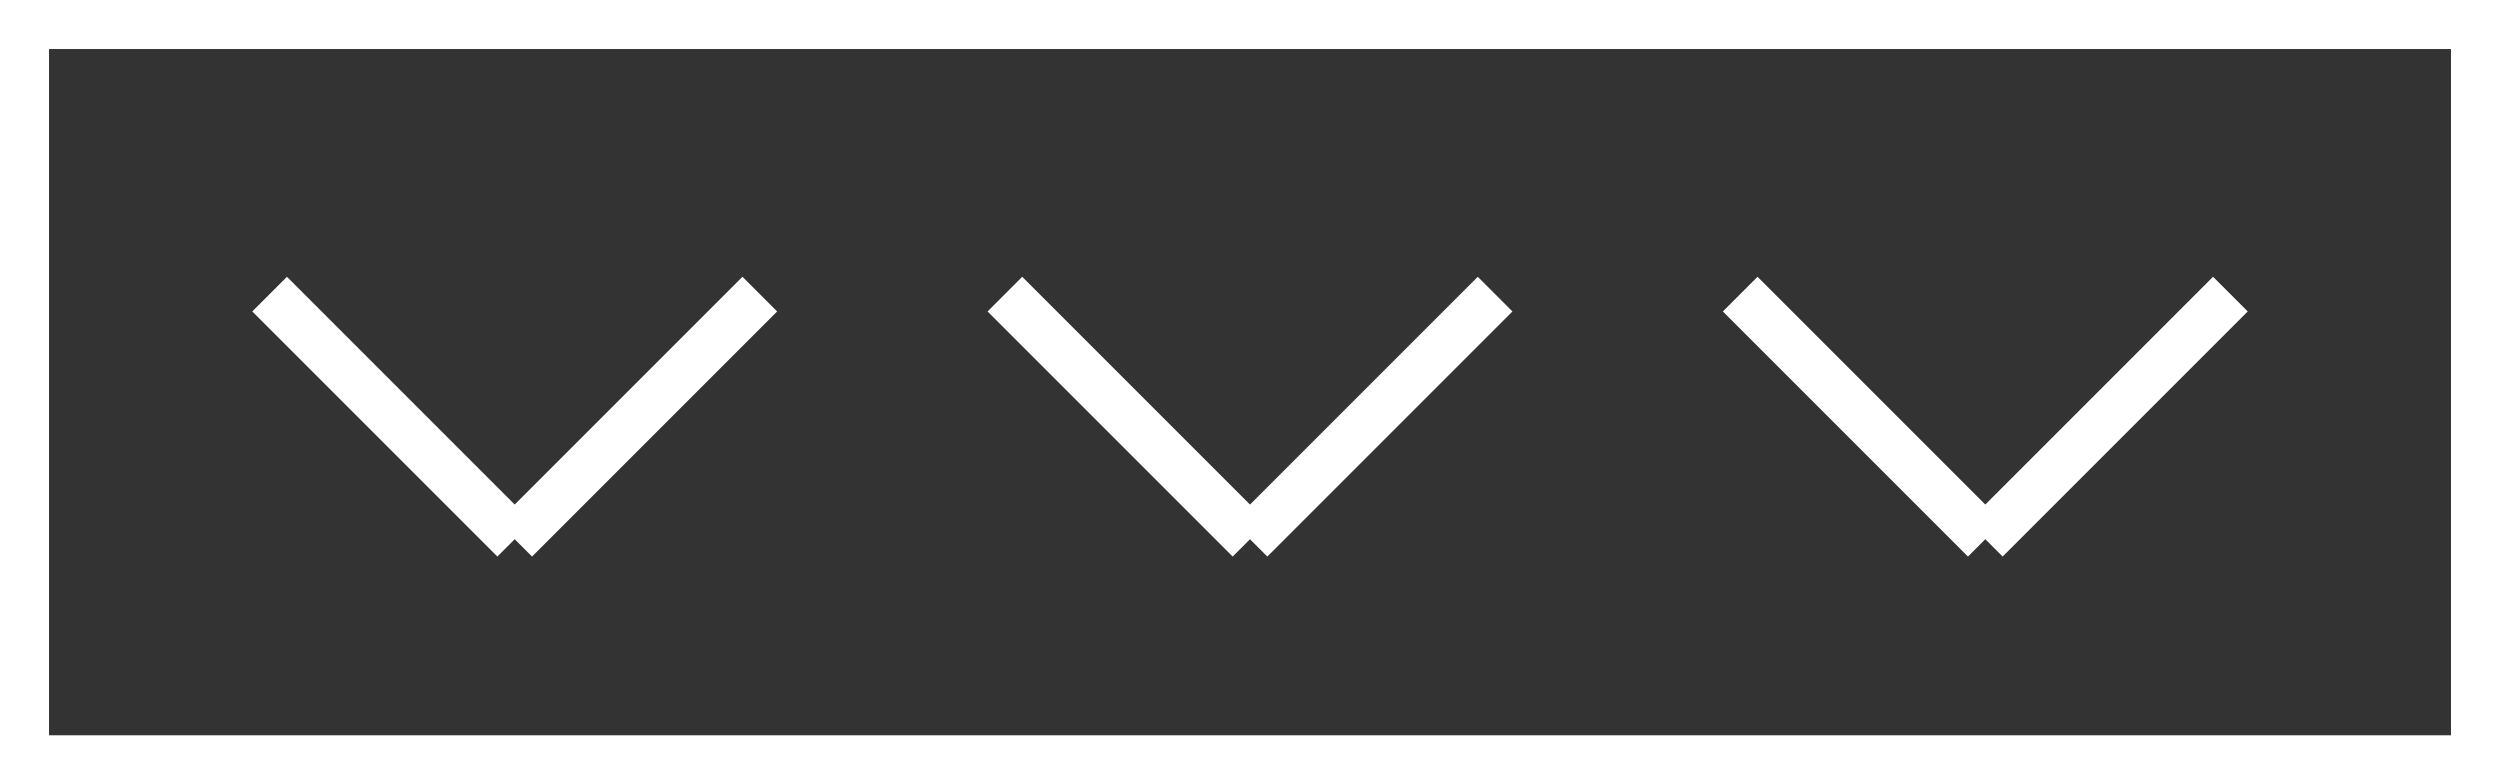 <svg
  width="102"
  height="32"
  xmlns="http://www.w3.org/2000/svg"
  xmlns:svg="http://www.w3.org/2000/svg"
  xmlns:xlink="http://www.w3.org/1999/xlink">
  <rect width="100%" height="100%" fill="#333333" stroke="none"/>
  <defs>
    <g id="zig">
      <line x1="-10" y1="-10" x2="0" y2="0" />
      <line x1="0" y1="0" x2="10" y2="-10" />
    </g>
  </defs>

  <rect x="1" y="1" width="100" height="30" fill="none" stroke-width="2" stroke="#fff" />

  <g stroke-width="2" fill="none" stroke="#fff">
    <use x="21" y="22" xlink:href="#zig" />
    <use x="51" y="22" xlink:href="#zig" />
    <use x="81" y="22" xlink:href="#zig" />
  </g>
</svg>
